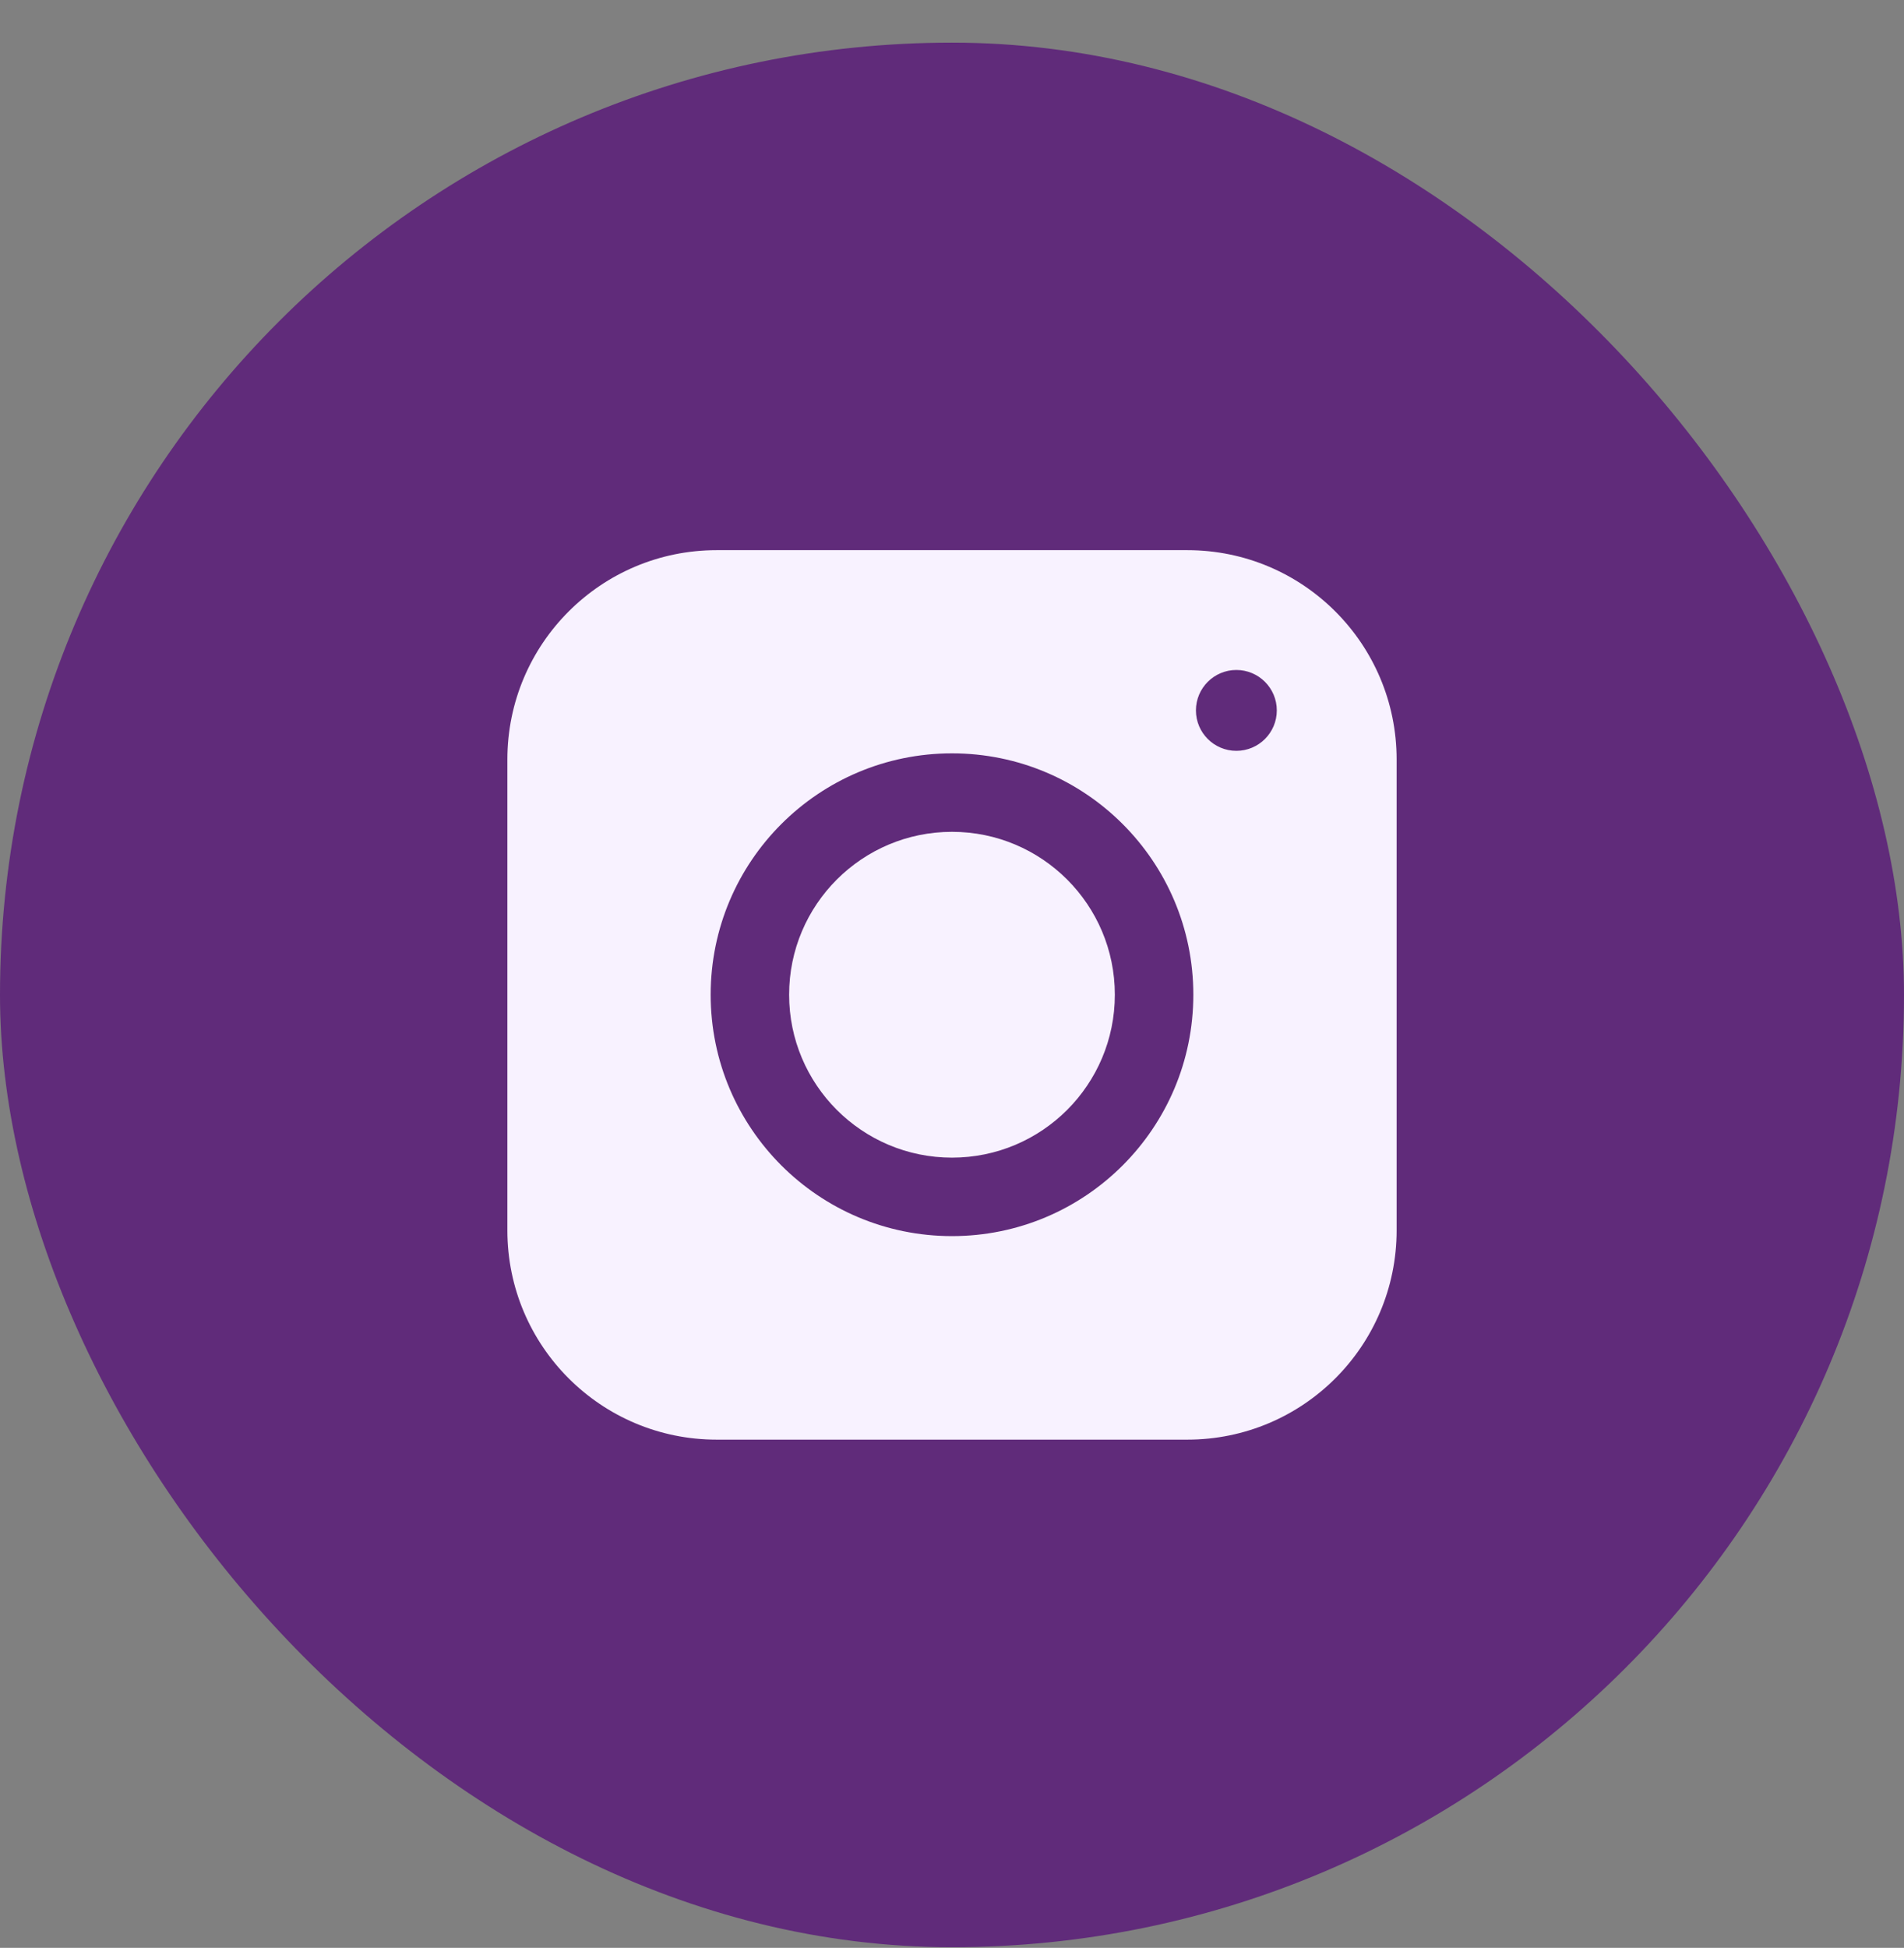 <?xml version="1.0" encoding="UTF-8"?> <svg xmlns="http://www.w3.org/2000/svg" width="44" height="45" viewBox="0 0 44 45" fill="none"><rect x="0" y="0" width="44" height="45" fill="#808080" stroke="none"/><rect y="0.985" width="44" height="44" rx="22" fill="#602B7A"></rect><path fill-rule="evenodd" clip-rule="evenodd" d="M11.725 17.546C11.725 14.875 13.89 12.71 16.561 12.71H27.439C30.11 12.71 32.275 14.875 32.275 17.546V28.424C32.275 31.095 30.11 33.259 27.439 33.259H16.561C13.89 33.259 11.725 31.095 11.725 28.424V17.546ZM16.423 22.98C16.423 19.9 18.92 17.404 22 17.404C25.08 17.404 27.577 19.9 27.577 22.98C27.577 26.061 25.08 28.557 22 28.557C18.92 28.557 16.423 26.061 16.423 22.98ZM22 19.217C19.921 19.217 18.236 20.902 18.236 22.98C18.236 25.059 19.921 26.744 22 26.744C24.078 26.744 25.763 25.059 25.763 22.98C25.763 20.902 24.078 19.217 22 19.217ZM28.571 15.478C29.087 15.478 29.506 15.896 29.506 16.412C29.506 16.928 29.087 17.346 28.571 17.346C28.056 17.346 27.637 16.928 27.637 16.412C27.637 15.896 28.056 15.478 28.571 15.478Z" fill="#F8F2FF"></path></svg> 